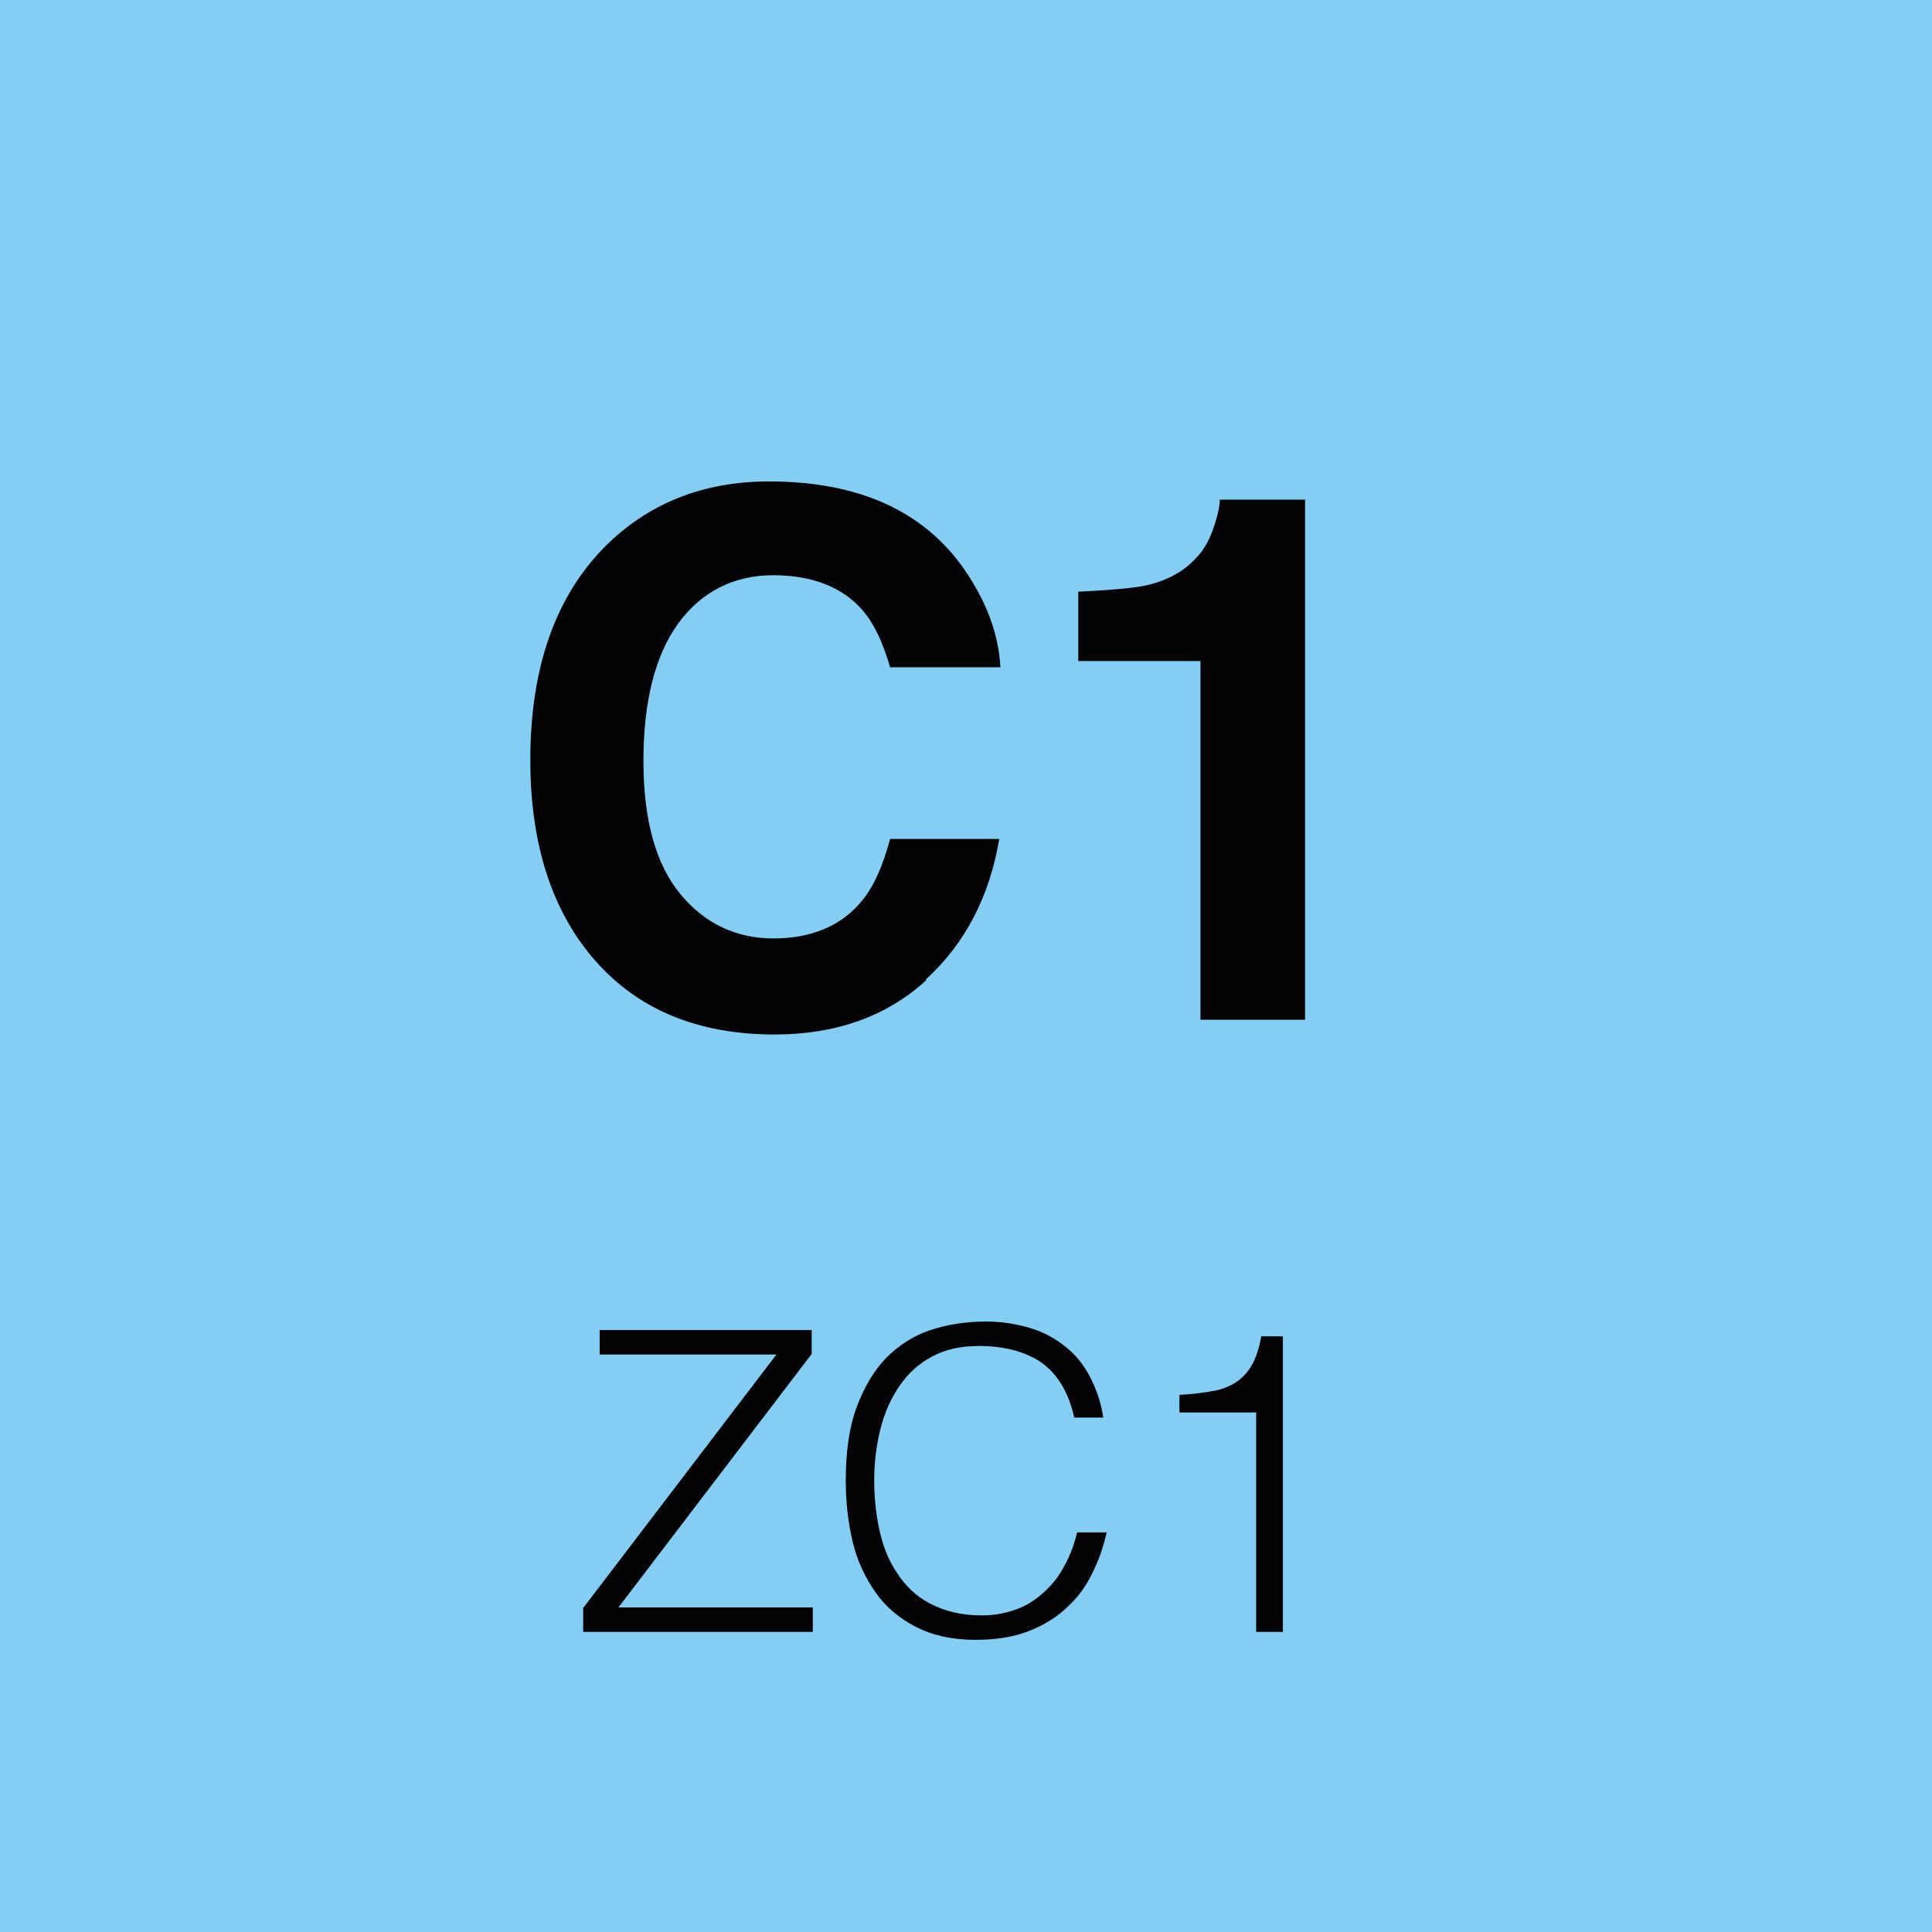 <?xml version="1.0" encoding="UTF-8"?> <svg xmlns="http://www.w3.org/2000/svg" id="Ebene_2" data-name="Ebene 2" viewBox="0 0 33.99 33.99"><defs><style> .cls-1 { fill: #85cef3; } .cls-1, .cls-2 { stroke-width: 0px; } .cls-2 { fill: #030204; } </style></defs><g id="Ebene_1-2" data-name="Ebene 1"><rect class="cls-1" width="33.99" height="33.99"></rect><g><path class="cls-2" d="m16.29,17.25c-.69.63-1.58.95-2.66.95-1.34,0-2.39-.43-3.15-1.29-.76-.86-1.15-2.04-1.15-3.54,0-1.62.44-2.87,1.31-3.75.76-.76,1.72-1.15,2.89-1.15,1.56,0,2.71.51,3.43,1.54.4.58.61,1.15.64,1.73h-1.94c-.13-.45-.29-.78-.49-1.01-.35-.4-.88-.61-1.57-.61s-1.26.29-1.67.85c-.41.57-.61,1.38-.61,2.42s.22,1.82.65,2.34c.43.52.98.78,1.64.78s1.2-.22,1.56-.67c.2-.24.36-.6.49-1.08h1.92c-.17,1.01-.6,1.84-1.29,2.47Z"></path><path class="cls-2" d="m22.96,17.94h-1.84v-6.31h-2.15v-1.22c.57-.03.96-.06,1.19-.11.36-.08.66-.24.88-.48.16-.16.27-.38.35-.66.05-.16.07-.29.07-.37h1.5v9.14Z"></path></g><g><path class="cls-2" d="m10.26,28.71v-.42l3.4-4.46h-3.11v-.43h3.73v.42l-3.4,4.46h3.42v.43h-4.04Z"></path><path class="cls-2" d="m18.9,24.94c-.1-.45-.3-.77-.58-.97-.28-.19-.65-.29-1.1-.29-.32,0-.59.06-.83.19s-.42.3-.57.52c-.15.22-.26.47-.33.75-.07.28-.11.58-.11.9,0,.3.03.59.09.87s.16.54.31.76c.14.22.33.41.58.54s.54.21.91.21c.23,0,.43-.04.62-.11.19-.07.35-.18.49-.31.14-.13.26-.28.35-.46.1-.18.17-.37.22-.58h.52c-.06.26-.14.5-.26.73-.11.23-.26.43-.45.6-.18.17-.41.31-.67.41-.26.1-.57.15-.93.15-.41,0-.76-.08-1.05-.23-.29-.15-.53-.35-.71-.61s-.32-.55-.4-.89-.12-.7-.12-1.07c0-.51.06-.94.19-1.29.13-.35.3-.64.52-.87.22-.22.48-.39.78-.49.3-.1.63-.15.98-.15.27,0,.52.04.76.11s.44.18.62.32.33.32.44.53.2.45.24.73h-.52Z"></path><path class="cls-2" d="m22.09,24.85h-1.34v-.31c.2-.01.38-.03.54-.06.16-.02.3-.07.42-.14.12-.07.22-.17.3-.3.08-.13.14-.31.18-.53h.38v5.2h-.47v-3.87Z"></path></g></g></svg> 